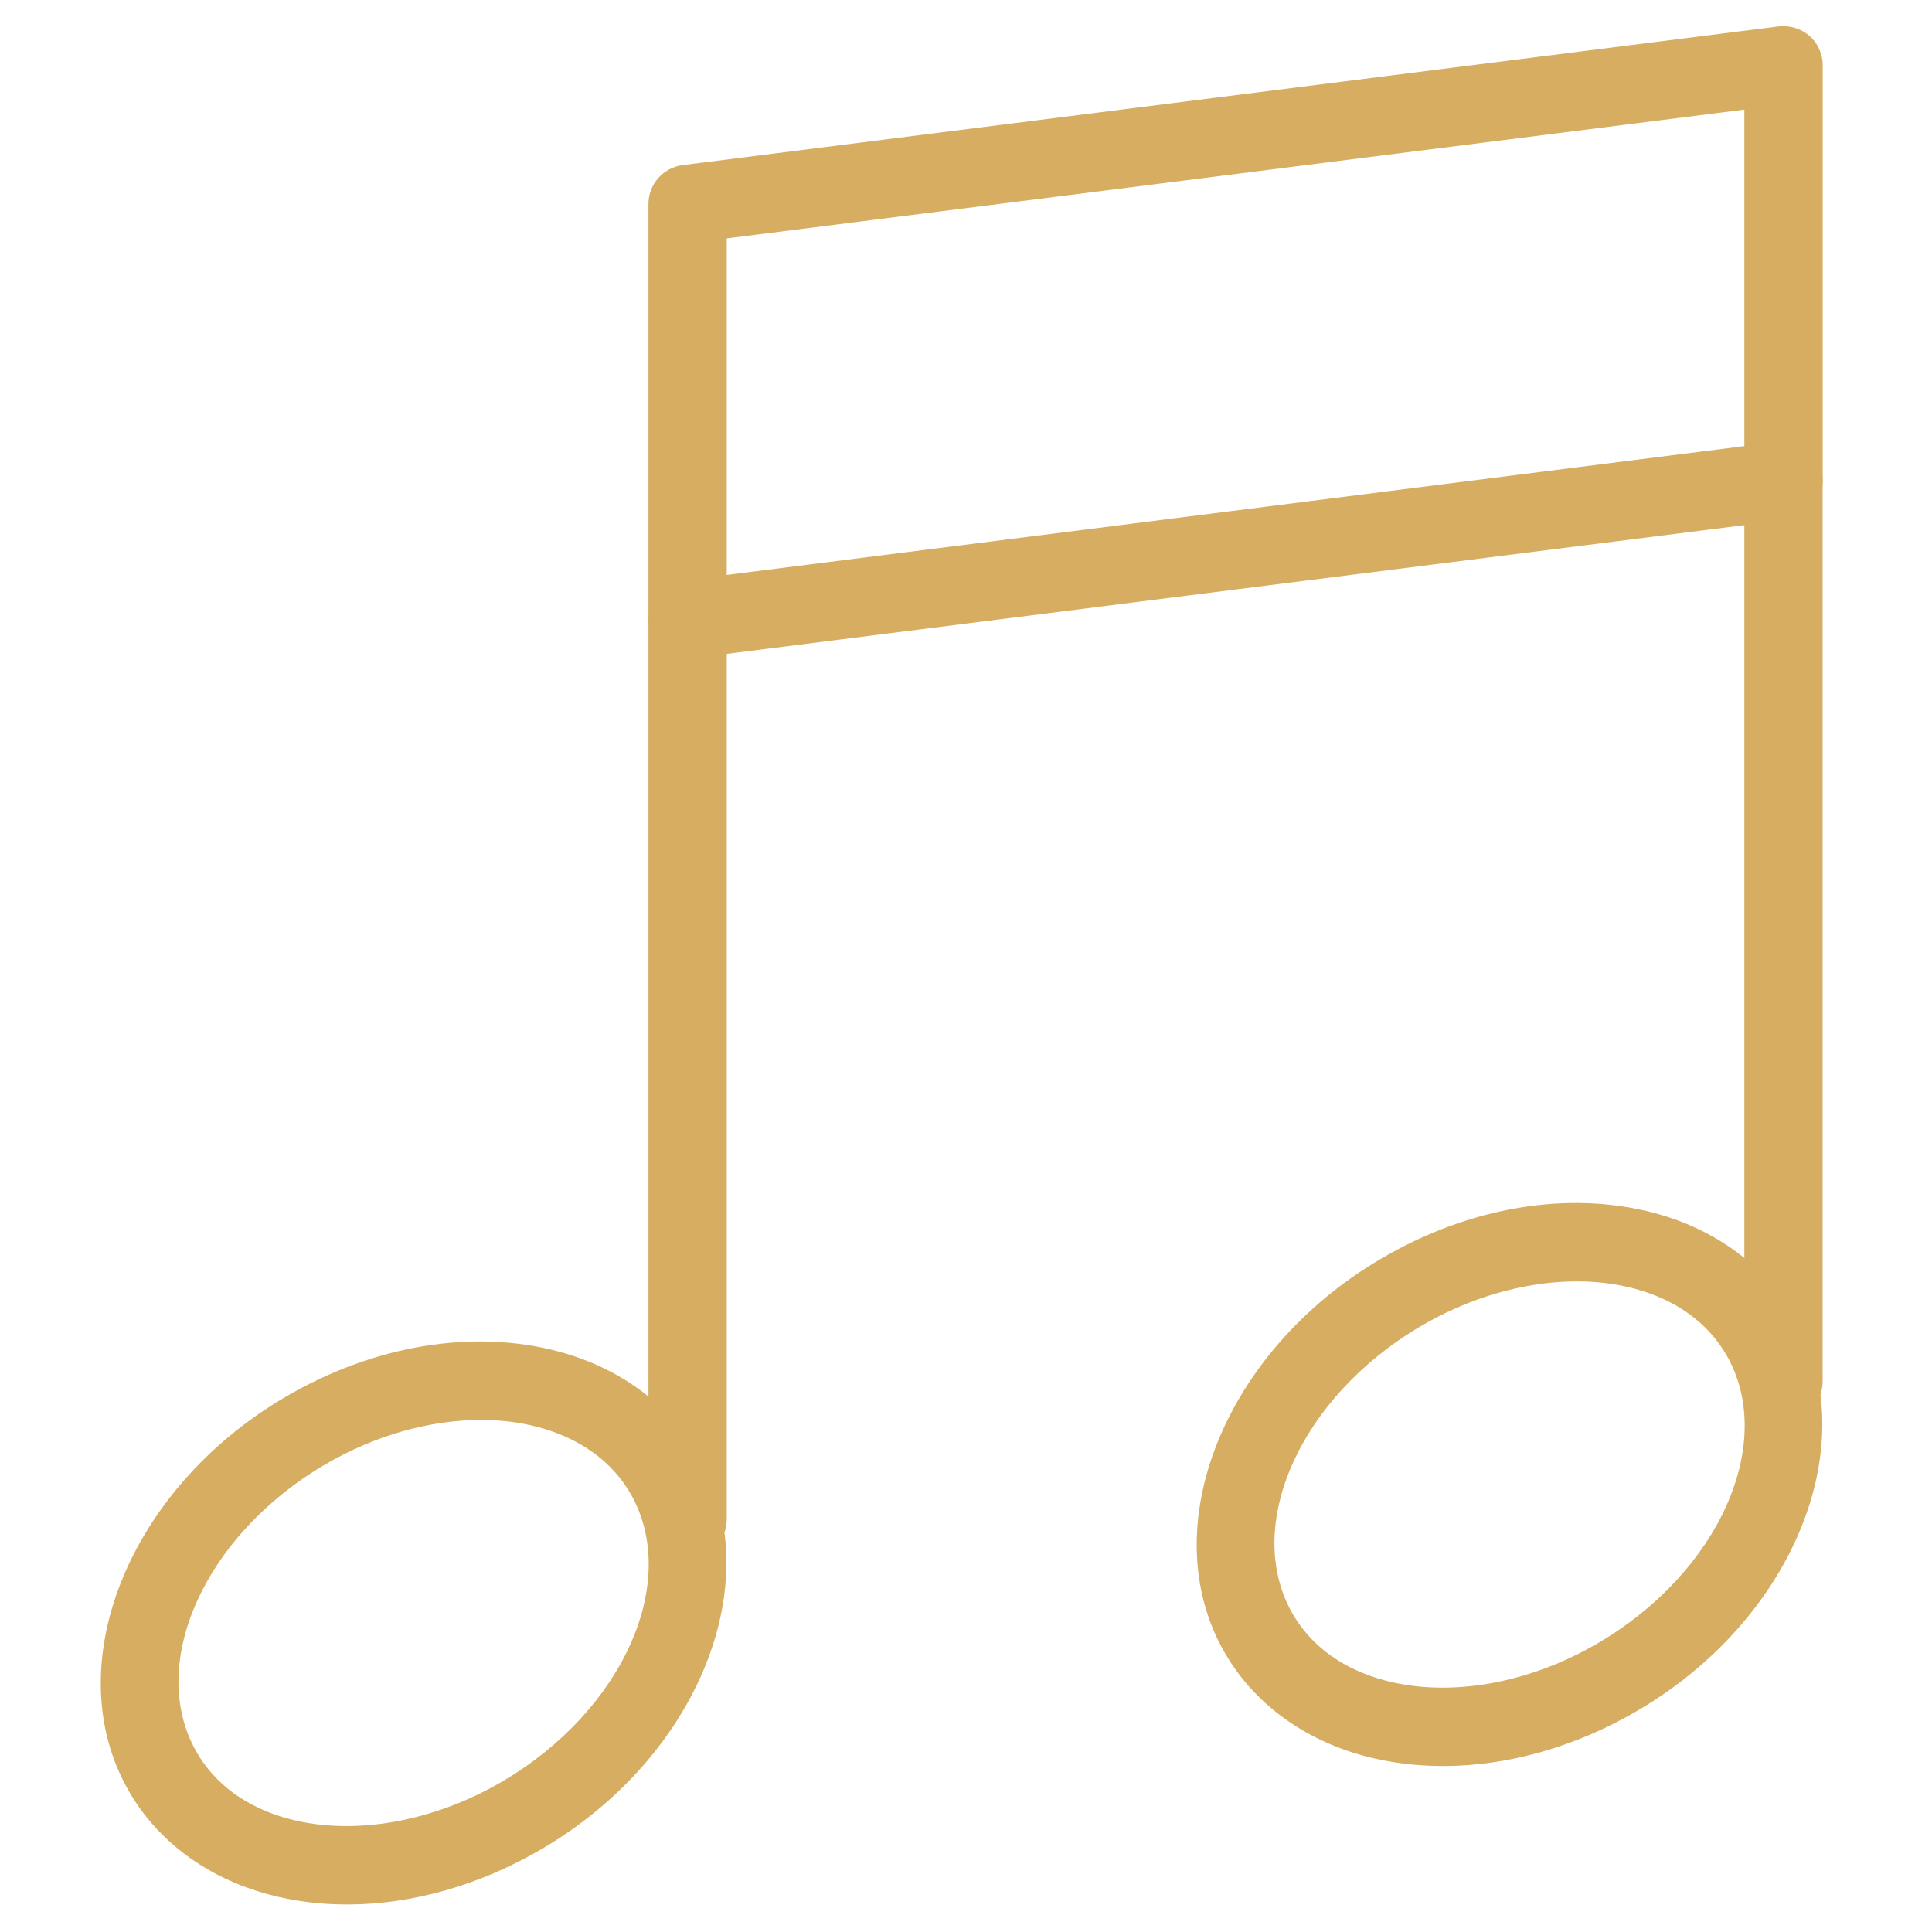 <svg xmlns="http://www.w3.org/2000/svg" xmlns:xlink="http://www.w3.org/1999/xlink" width="500" zoomAndPan="magnify" viewBox="0 0 375 375" height="500" preserveAspectRatio="xMidYMid meet" version="1.0"><path fill="#d6ad61" d="M 133.465 127.82 C 131.625 127.82 129.848 127.152 128.434 125.922 C 126.809 124.477 125.867 122.41 125.867 120.223 L 125.867 39.574 C 125.867 35.746 128.723 32.527 132.523 32.043 L 345.234 5.121 C 347.406 4.895 349.566 5.52 351.223 6.961 C 352.848 8.402 353.789 10.469 353.789 12.656 L 353.789 93.305 C 353.789 97.133 350.934 100.355 347.133 100.84 L 134.406 127.758 C 134.102 127.805 133.785 127.82 133.465 127.82 Z M 141.062 46.273 L 141.062 111.594 L 338.578 86.59 L 338.578 21.27 Z M 141.062 46.273 " fill-opacity="1" fill-rule="nonzero"/><path fill="#d6ad61" d="M 133.465 302.469 C 129.27 302.469 125.867 299.062 125.867 294.871 L 125.867 120.695 C 125.867 116.5 129.27 113.098 133.465 113.098 C 137.66 113.098 141.062 116.5 141.062 120.695 L 141.062 294.871 C 141.062 299.062 137.66 302.469 133.465 302.469 Z M 133.465 302.469 " fill-opacity="1" fill-rule="nonzero"/><path fill="#d6ad61" d="M 346.176 275.746 C 341.984 275.746 338.578 272.344 338.578 268.152 L 338.578 93.336 C 338.578 89.145 341.984 85.742 346.176 85.742 C 350.371 85.742 353.773 89.145 353.773 93.336 L 353.773 268.152 C 353.773 272.344 350.371 275.746 346.176 275.746 Z M 346.176 275.746 " fill-opacity="1" fill-rule="nonzero"/><path fill="#d6ad61" d="M 67.367 369.656 C 62.109 369.656 56.988 369.02 52.113 367.695 C 40.137 364.492 30.461 357.289 24.883 347.445 C 11.191 323.309 24.836 289.113 55.301 271.203 C 72.441 261.117 91.785 257.883 108.422 262.332 C 120.414 265.539 130.09 272.738 135.684 282.582 C 149.359 306.707 135.715 340.914 105.262 358.824 C 93.152 365.949 79.934 369.656 67.367 369.656 Z M 93.352 275.609 C 83.43 275.609 72.684 278.617 63.008 284.312 C 39.652 298.031 28.484 322.988 38.086 339.957 C 41.703 346.336 47.902 350.848 56.047 353.035 C 68.539 356.379 84.082 353.676 97.559 345.746 C 120.898 332.012 132.066 307.055 122.48 290.086 C 118.863 283.707 112.648 279.195 104.488 277.008 C 100.977 276.066 97.227 275.609 93.352 275.609 Z M 93.352 275.609 " fill-opacity="1" fill-rule="nonzero"/><path fill="#d6ad61" d="M 280.094 342.785 C 274.852 342.785 269.73 342.145 264.855 340.84 C 252.867 337.633 243.188 330.434 237.594 320.574 C 223.918 296.438 237.562 262.242 268.031 244.332 C 285.168 234.246 304.469 230.996 321.168 235.461 C 333.141 238.664 342.82 245.867 348.395 255.711 C 362.07 279.848 348.441 314.043 317.992 331.953 C 305.879 339.078 292.66 342.785 280.094 342.785 Z M 250.812 313.086 C 254.43 319.465 260.645 323.992 268.805 326.164 C 281.297 329.523 296.84 326.801 310.285 318.859 C 333.641 305.141 344.793 280.168 335.207 263.199 C 331.59 256.82 325.391 252.309 317.246 250.121 C 304.727 246.777 289.211 249.496 275.75 257.426 C 252.379 271.16 241.211 296.117 250.812 313.086 Z M 250.812 313.086 " fill-opacity="1" fill-rule="nonzero"/></svg>